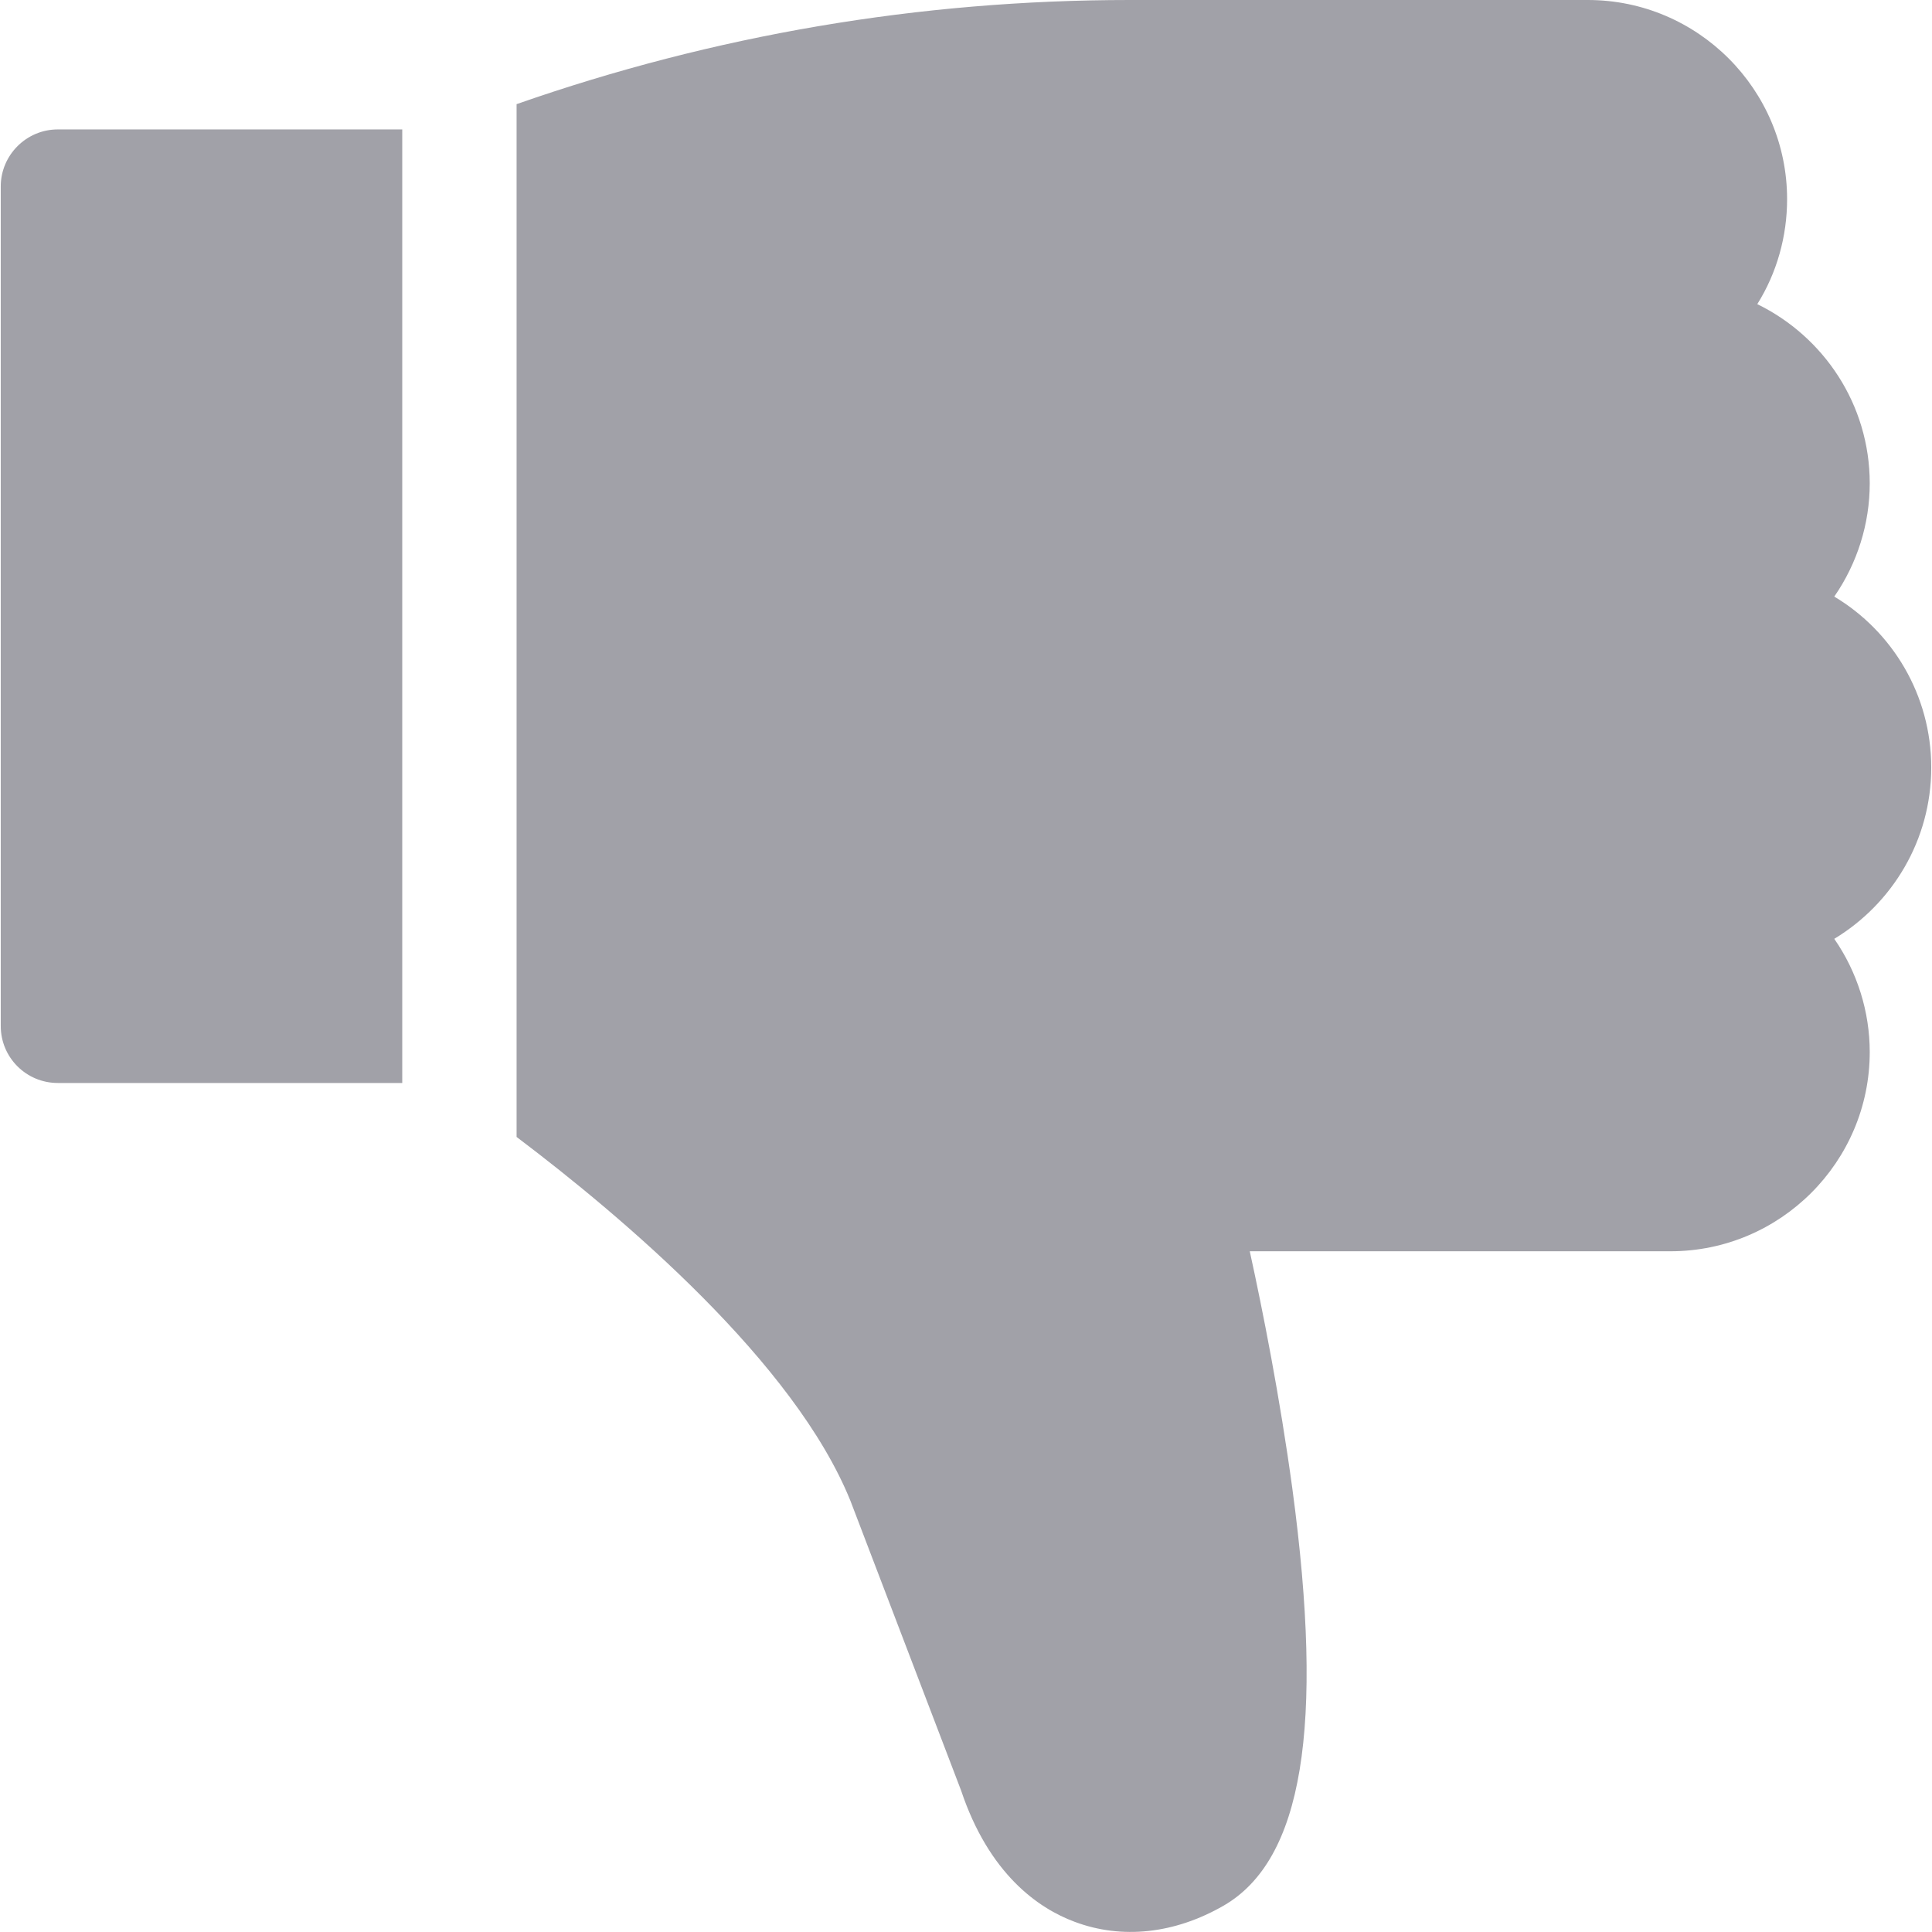 <?xml version="1.0" encoding="UTF-8"?> <svg xmlns="http://www.w3.org/2000/svg" xmlns:xlink="http://www.w3.org/1999/xlink" version="1.1" id="Слой_1" x="0px" y="0px" viewBox="0 0 512 512" style="enable-background:new 0 0 512 512;" xml:space="preserve"> <style type="text/css"> .st0{fill:#A1A1A8;} </style> <g> <path class="st0" d="M106.6,287.1V34.3H15.3C7,34.3,0.2,41.1,0.2,49.4v222.5c0,8.4,6.8,15.1,15.1,15.1h91.3V287.1z M511.8,203.4 c0-19.2-10.3-36.1-25.7-45.3c6.1-8.8,9.4-19.3,9.4-30c0-20.9-12.2-38.9-29.8-47.5c5.2-8.3,7.9-18,7.9-27.8 c0-29.1-23.7-52.8-52.8-52.8H299.4c-55.7,0-110.2,9.3-162.5,27.6v273.7c28.2,21.3,73.7,59.8,88.5,96.5l29.3,76.7 c7.4,22.1,20.4,31.2,30.1,34.8c12.5,4.7,26.5,3.2,39.5-4.3c20.9-12.1,26.7-47.2,18.2-110.4c-3.3-24.3-7.9-47.5-11.3-63h111.5 c29.1,0,52.8-23.7,52.8-52.8c0-10.7-3.3-21.2-9.4-30C501.5,239.5,511.8,222.6,511.8,203.4L511.8,203.4z"></path> </g> </svg> 